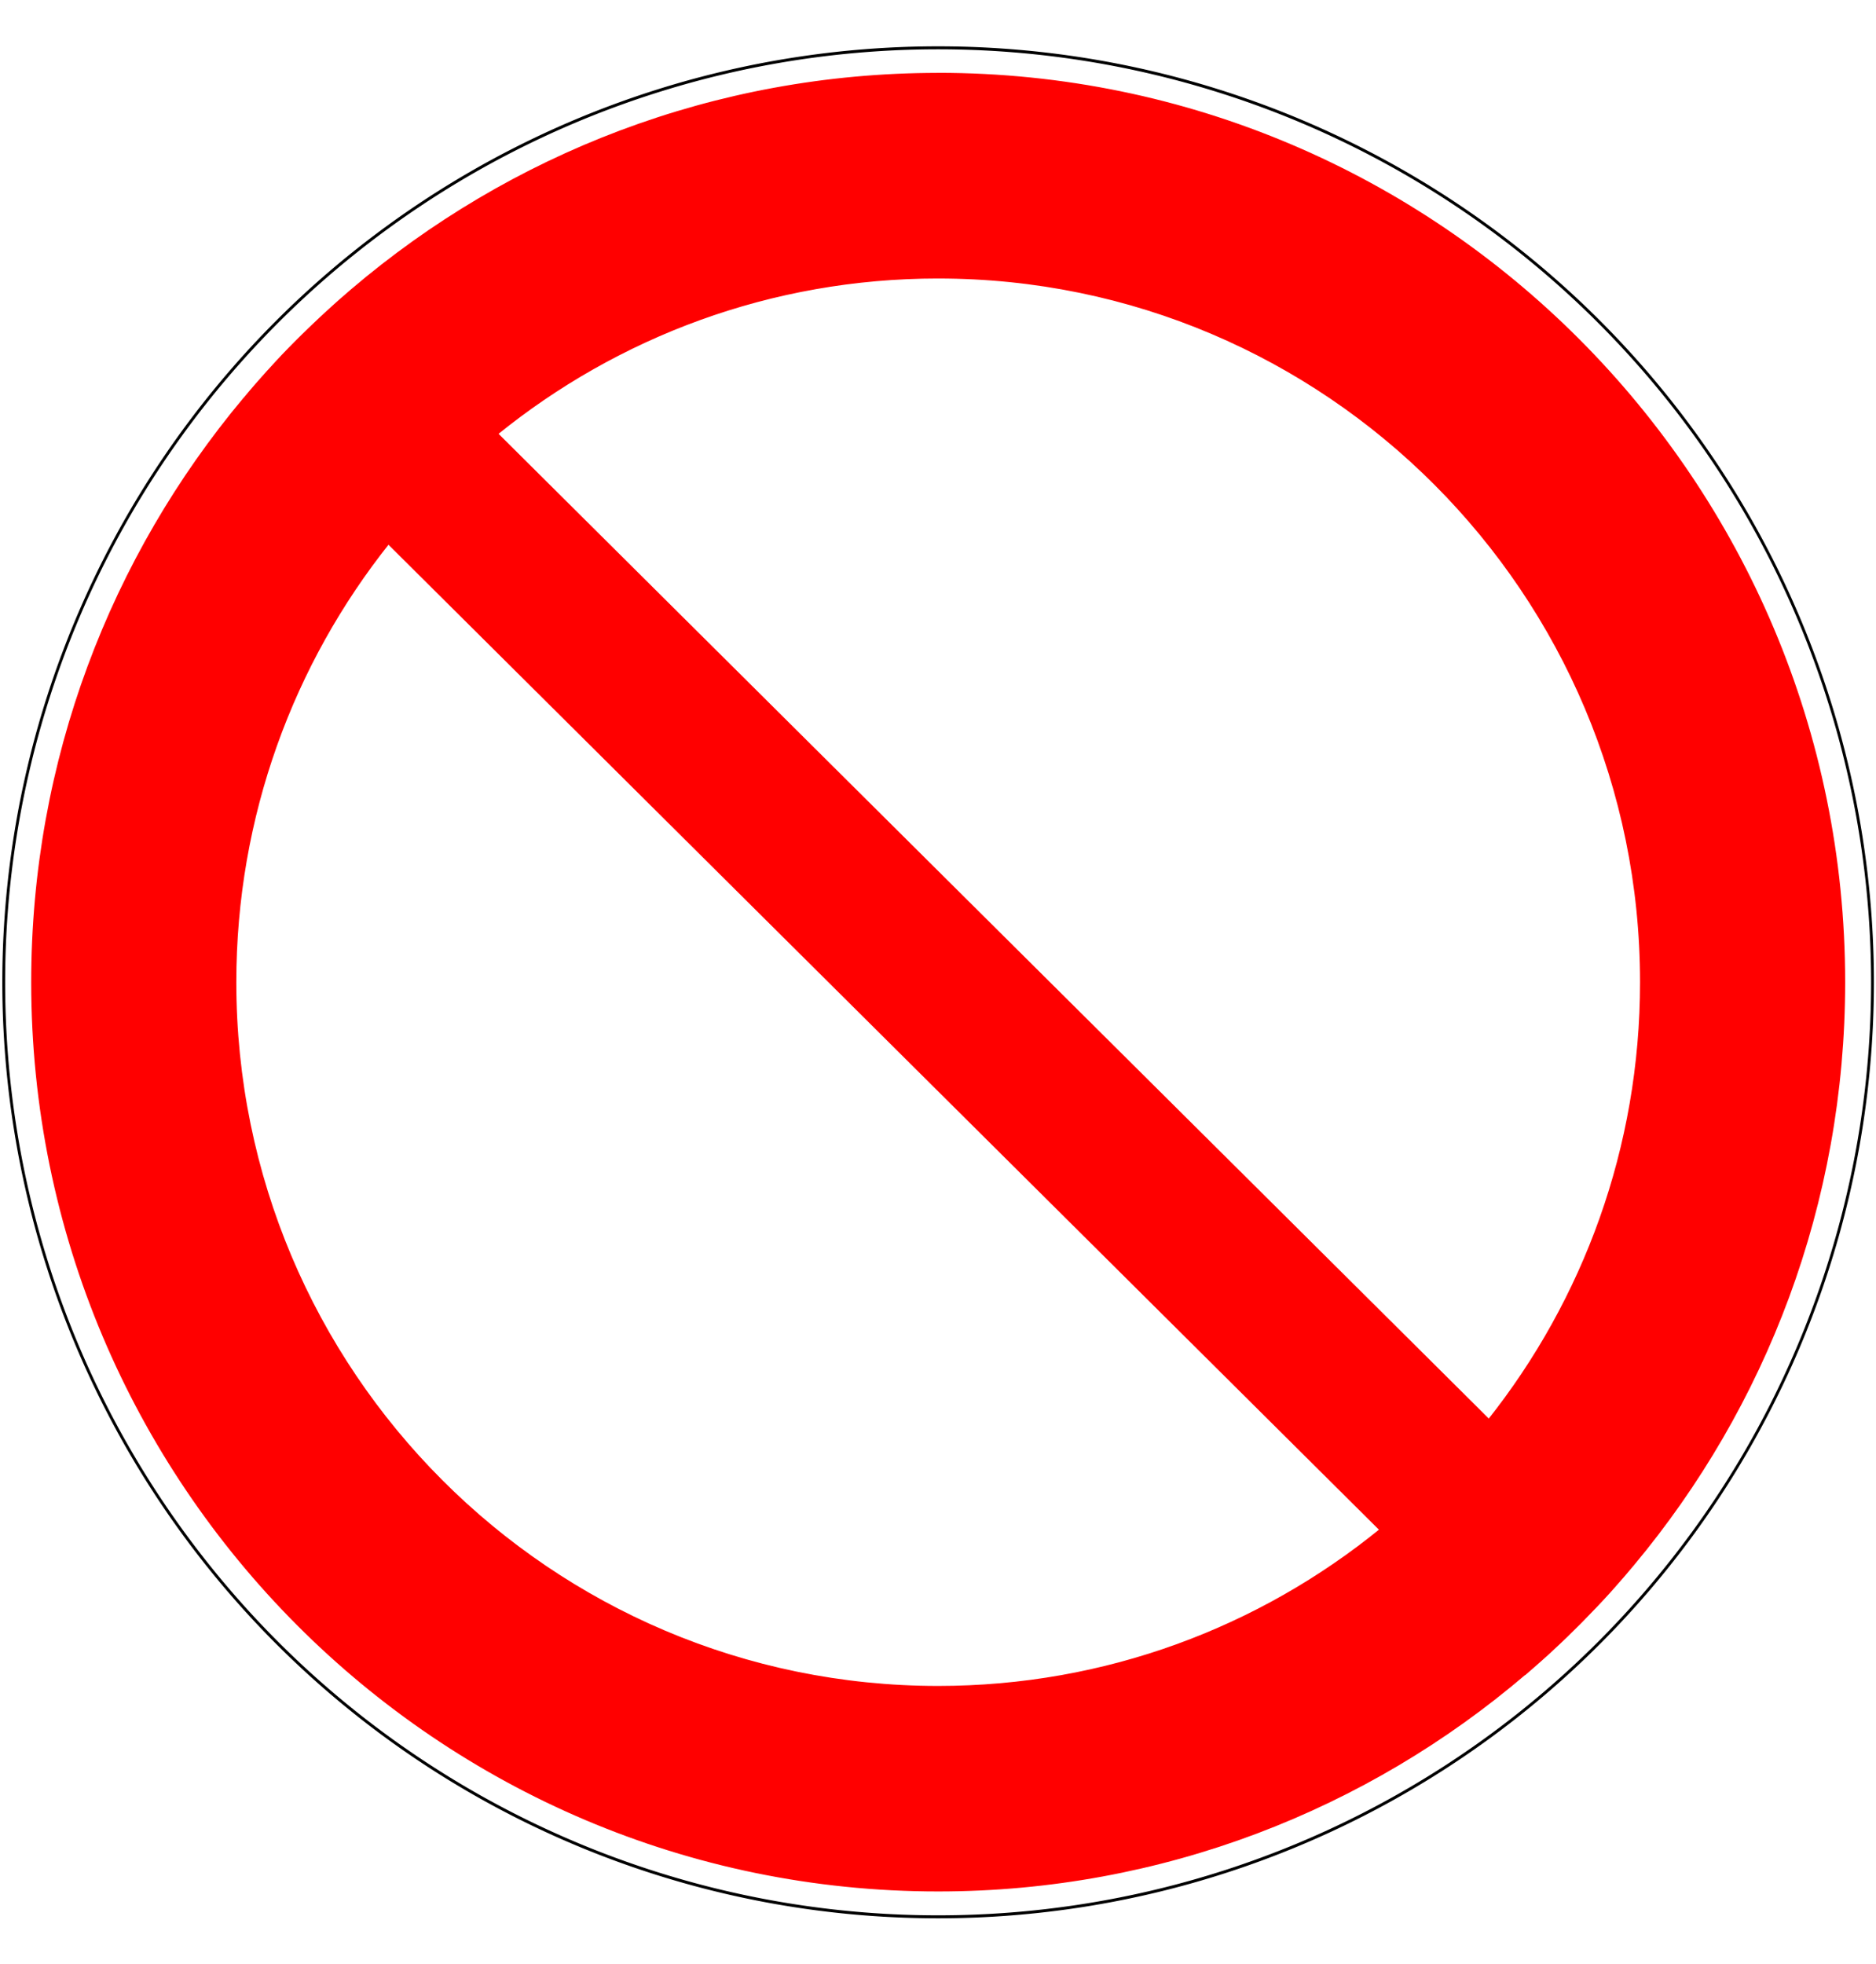 <svg xmlns="http://www.w3.org/2000/svg" xmlns:xlink="http://www.w3.org/1999/xlink" preserveAspectRatio="xMidYMid meet" version="1.0" viewBox="-0.5 -14.2 574.9 602.4" zoomAndPan="magnify" style="fill: rgb(0, 0, 0);" original_string_length="2204" width="46.039px" height="48.201px"><g><path d="m394.72 250.47c-68.53 0-131.28 24.948-179.72 66.25-1.271 1.084-2.53 2.175-3.781 3.281-0.503 0.444-1.001 0.896-1.5 1.344-1.071 0.961-2.131 1.929-3.188 2.906l-0.844 0.781c-1.249 1.165-2.491 2.343-3.719 3.531-1.408 1.362-2.809 2.734-4.188 4.125-1.353 1.365-2.707 2.732-4.031 4.125-1.374 1.446-2.719 2.931-4.062 4.406-0.154 0.169-0.315 0.331-0.469 0.5-1.161 1.281-2.3 2.572-3.438 3.875-1.242 1.422-2.442 2.865-3.656 4.312-0.047 0.056-0.109 0.1-0.156 0.156-40.496 48.379-64.906 110.73-64.906 178.78 0 153.66 124.38 278.34 277.66 278.34 68.68 0 131.54-25.073 180.03-66.531l0.031 0.031 1.156-1c0.156-0.135 0.313-0.271 0.469-0.406 0.94-0.816 1.883-1.64 2.812-2.469 0.734-0.655 1.461-1.306 2.188-1.969 0.208-0.189 0.418-0.373 0.625-0.562 0.968-0.887 1.92-1.787 2.875-2.688 0.859-0.81 1.714-1.617 2.562-2.438 0.116-0.113 0.227-0.231 0.344-0.344 1.087-1.055 2.149-2.115 3.219-3.188 0.312-0.313 0.627-0.623 0.938-0.938 1.252-1.268 2.491-2.552 3.719-3.844 0.122-0.128 0.254-0.247 0.375-0.375 1.407-1.486 2.813-2.983 4.188-4.5 1.261-1.391 2.486-2.803 3.719-4.219l0.688-0.781c1.054-1.219 2.092-2.45 3.125-3.688 40.329-48.323 64.625-110.55 64.625-178.44 0-153.66-124.41-278.38-277.69-278.38zm0 62.062c119.11 0 215.78 96.911 215.78 216.31 0 50.845-17.515 97.62-46.844 134.56l-304.5-302.78c37.055-30.062 84.213-48.094 135.56-48.094zm-168.62 81.406 304.56 302.84c-37.117 30.24-84.42 48.375-135.94 48.375-119.11-3e-5 -215.75-96.911-215.75-216.31 0-51.005 17.636-97.91 47.125-134.91z" stroke="red" transform="translate(-107.73 -241.82)" style="fill: red;"/><path d="m-5.81 132.17a64.268 61 0 1 1 -128.54 0 64.268 61 0 1 1 128.54 0z" stroke="#000" stroke-linecap="square" stroke-width=".194" transform="matrix(4.459 0 0 4.698 599.47 -333.883)" style="fill: none;"/></g></svg>